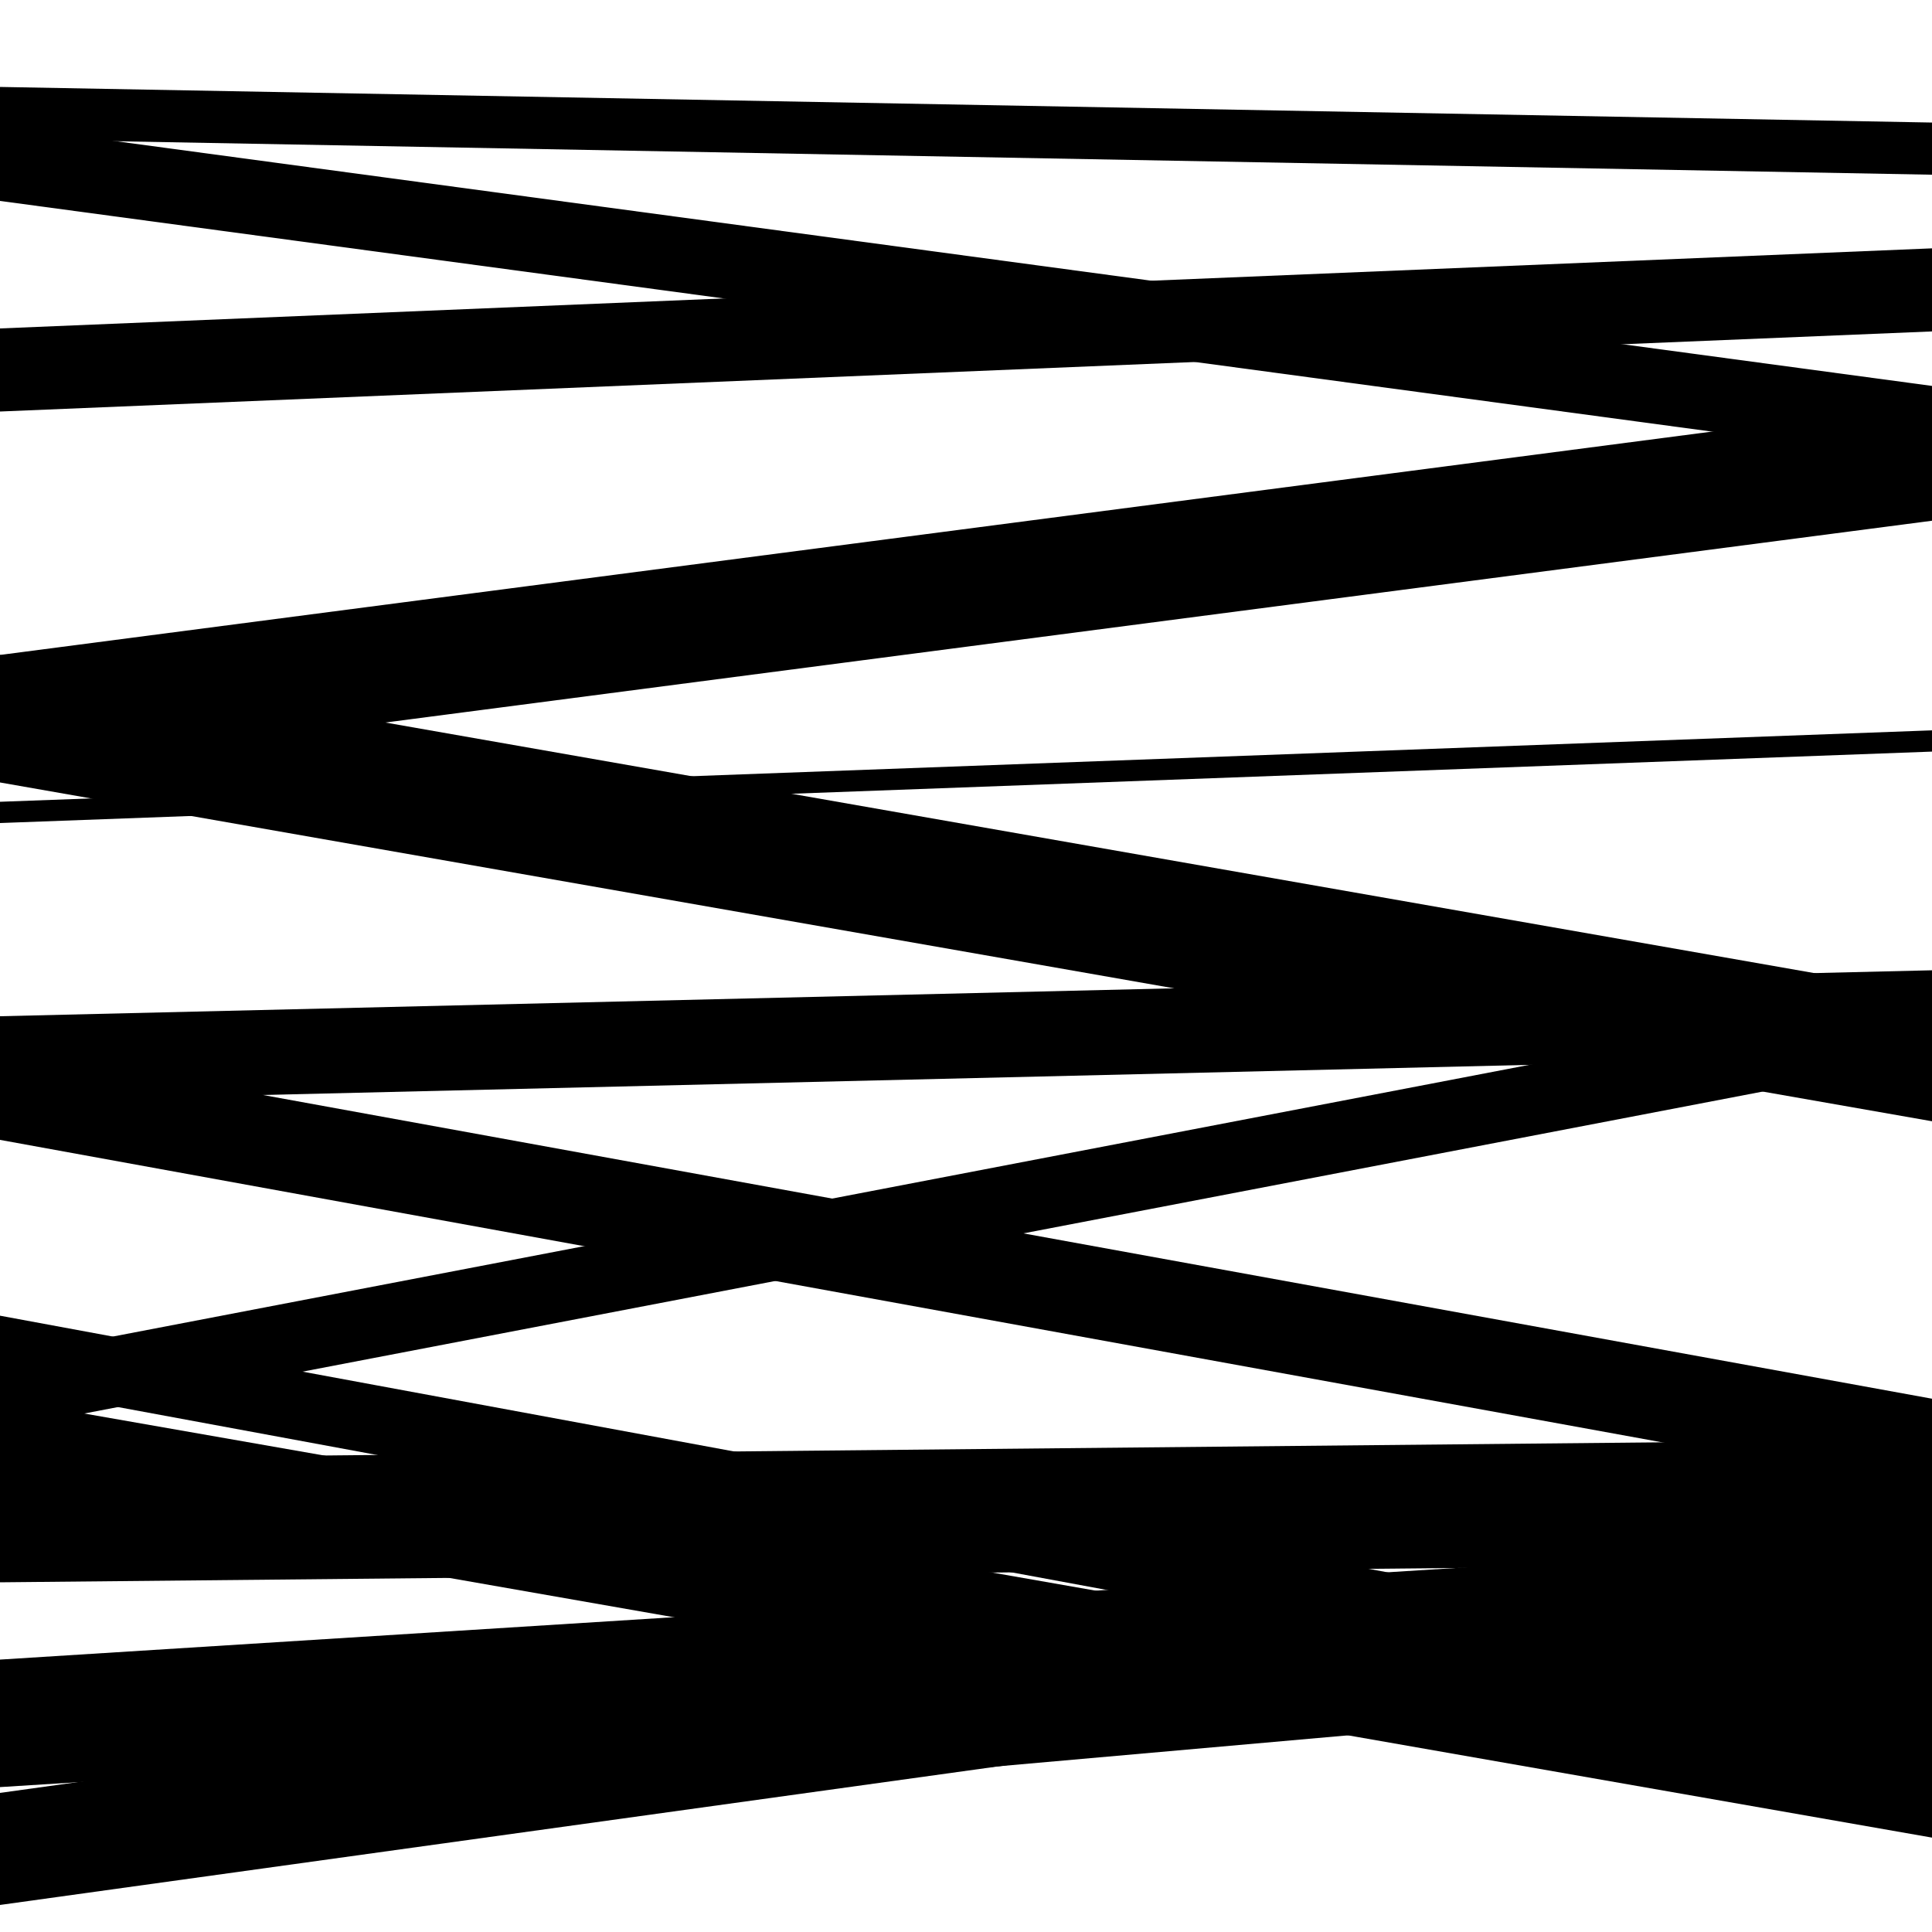 <svg viewBox="0 0 1000 1000" height="1000" width="1000" xmlns="http://www.w3.org/2000/svg">
<rect x="0" y="0" width="1000" height="1000" fill="#ffffff"></rect>
<path opacity="0.8" d="M 0 740 L 1000 548.181 L 1000 511.181 L 0 703 Z" fill="hsl(357, 15%, 50%)"></path>
<path opacity="0.8" d="M 0 960 L 1000 871.438 L 1000 847.438 L 0 936 Z" fill="hsl(2, 25%, 70%)"></path>
<path opacity="0.8" d="M 0 104 L 1000 238.752 L 1000 199.752 L 0 65 Z" fill="hsl(7, 30%, 90%)"></path>
<path opacity="0.8" d="M 0 426 L 1000 389.025 L 1000 378.025 L 0 415 Z" fill="hsl(352, 10%, 30%)"></path>
<path opacity="0.8" d="M 0 570 L 1000 546.215 L 1000 502.215 L 0 526 Z" fill="hsl(357, 15%, 50%)"></path>
<path opacity="0.8" d="M 0 819 L 1000 809.158 L 1000 745.158 L 0 755 Z" fill="hsl(2, 25%, 70%)"></path>
<path opacity="0.8" d="M 0 986 L 1000 847.168 L 1000 789.168 L 0 928 Z" fill="hsl(7, 30%, 90%)"></path>
<path opacity="0.8" d="M 0 213 L 1000 171.545 L 1000 128.545 L 0 170 Z" fill="hsl(352, 10%, 30%)"></path>
<path opacity="0.8" d="M 0 405 L 1000 580.363 L 1000 514.363 L 0 339 Z" fill="hsl(357, 15%, 50%)"></path>
<path opacity="0.8" d="M 0 717 L 1000 901.963 L 1000 865.963 L 0 681 Z" fill="hsl(2, 25%, 70%)"></path>
<path opacity="0.8" d="M 0 925 L 1000 862.081 L 1000 796.081 L 0 859 Z" fill="hsl(7, 30%, 90%)"></path>
<path opacity="0.8" d="M 0 72 L 1000 90.43 L 1000 63.43 L 0 45 Z" fill="hsl(352, 10%, 30%)"></path>
<path opacity="0.8" d="M 0 400 L 1000 269.528 L 1000 208.528 L 0 339 Z" fill="hsl(357, 15%, 50%)"></path>
<path opacity="0.8" d="M 0 590 L 1000 771.972 L 1000 723.972 L 0 542 Z" fill="hsl(2, 25%, 70%)"></path>
<path opacity="0.8" d="M 0 776 L 1000 951.147 L 1000 899.147 L 0 724 Z" fill="hsl(7, 30%, 90%)"></path>
</svg>